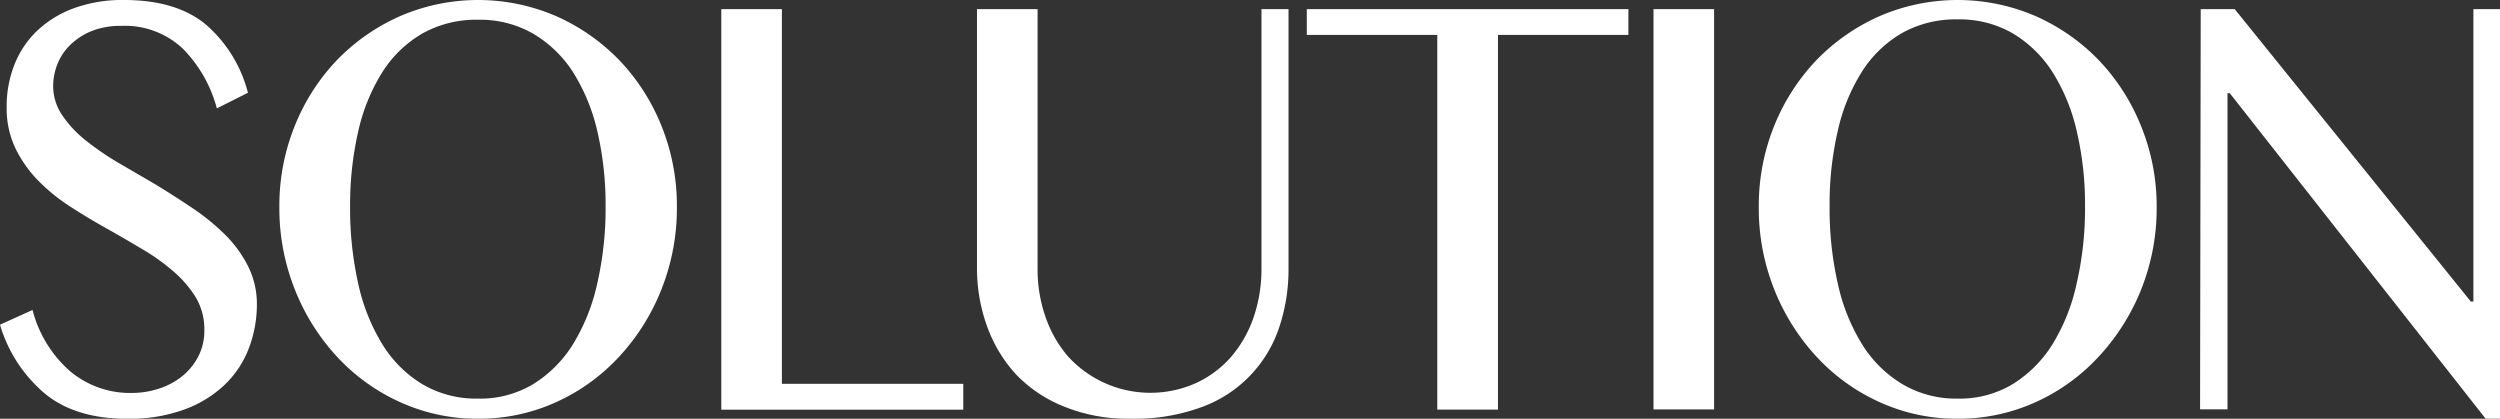 <svg xmlns="http://www.w3.org/2000/svg" viewBox="0 0 273.57 45.82"><rect x="0" y="0" width="273.57" height="45.82" fill="#333333" stroke="none"/><defs><style>.cls-1{fill:#fff;}</style></defs><title>アセット 1</title><g id="レイヤー_2" data-name="レイヤー 2"><g id="レイヤー_1-2" data-name="レイヤー 1"><path class="cls-1" d="M14.43,43a9.58,9.58,0,0,0,2.89-.45,7.94,7.94,0,0,0,2.55-1.33,6.76,6.76,0,0,0,1.8-2.16,6.08,6.08,0,0,0,.69-2.94,6.79,6.79,0,0,0-.93-3.57A12.11,12.11,0,0,0,19,29.72a22,22,0,0,0-3.46-2.47q-1.93-1.16-4-2.32t-4-2.42A20.11,20.11,0,0,1,4.1,19.68a13.41,13.41,0,0,1-2.44-3.51,10.14,10.14,0,0,1-.93-4.45,12.35,12.35,0,0,1,.85-4.64A10.31,10.31,0,0,1,4.06,3.37,11.66,11.66,0,0,1,8.09.9,15.49,15.49,0,0,1,13.58,0q5.62,0,8.86,2.61a14.69,14.69,0,0,1,4.69,7.54l-3.4,1.71A14.63,14.63,0,0,0,20,5.32a9.25,9.25,0,0,0-6.75-2.49A8.53,8.53,0,0,0,10,3.41,7.33,7.33,0,0,0,7.68,4.92,6,6,0,0,0,6.29,7a6.53,6.53,0,0,0-.47,2.4,5.63,5.63,0,0,0,.95,3.15A12.29,12.29,0,0,0,9.3,15.3a30.63,30.63,0,0,0,3.58,2.47L17,20.17Q19,21.39,21,22.73a24.33,24.33,0,0,1,3.58,2.9,13.23,13.23,0,0,1,2.53,3.43,9.21,9.21,0,0,1,1,4.18,13.49,13.49,0,0,1-.89,4.9,10.91,10.91,0,0,1-2.67,4,12.71,12.71,0,0,1-4.43,2.69,17.53,17.53,0,0,1-6.16,1c-3.78,0-6.78-.91-9-2.72A15.61,15.61,0,0,1,0,35.53l3.56-1.61a13.31,13.31,0,0,0,4.12,6.71A10.21,10.21,0,0,0,14.43,43Z"/><path class="cls-1" d="M52.32,45.82A20.34,20.34,0,0,1,43.77,44a21.36,21.36,0,0,1-6.92-5,23.49,23.49,0,0,1-4.6-7.36,24,24,0,0,1-1.68-9,23.31,23.31,0,0,1,1.68-8.85,22.48,22.48,0,0,1,4.6-7.19,22,22,0,0,1,6.92-4.83,21.54,21.54,0,0,1,17.1,0A22,22,0,0,1,67.78,6.6a22.5,22.5,0,0,1,4.61,7.19,23.31,23.31,0,0,1,1.68,8.85,24,24,0,0,1-1.68,9A23.52,23.52,0,0,1,67.78,39a21.32,21.32,0,0,1-6.91,5A20.41,20.41,0,0,1,52.32,45.82Zm0-2.2a11.26,11.26,0,0,0,6-1.57,13.48,13.48,0,0,0,4.37-4.36A21.59,21.59,0,0,0,65.36,31a36.91,36.91,0,0,0,.91-8.4,35.54,35.54,0,0,0-.91-8.26,20.87,20.87,0,0,0-2.69-6.5A13.11,13.11,0,0,0,58.3,3.66a11.7,11.7,0,0,0-6-1.5,12.06,12.06,0,0,0-6.07,1.5,12.78,12.78,0,0,0-4.38,4.22,20.6,20.6,0,0,0-2.65,6.5,36.13,36.13,0,0,0-.89,8.26,37.52,37.52,0,0,0,.89,8.4,21.31,21.31,0,0,0,2.65,6.65,13.13,13.13,0,0,0,4.38,4.36A11.61,11.61,0,0,0,52.32,43.62Z"/><path class="cls-1" d="M78.93,1h6.63V42h19.85v2.83H78.93Z"/><path class="cls-1" d="M106.91,1h6.63V29.42a15.73,15.73,0,0,0,.87,5.26A13.07,13.07,0,0,0,116.87,39a12.2,12.2,0,0,0,14,2.92A11.46,11.46,0,0,0,134.76,39a13.18,13.18,0,0,0,2.43-4.31,16.25,16.25,0,0,0,.85-5.26V1H141V29.42a19.91,19.91,0,0,1-1,6.34,13.94,13.94,0,0,1-8.43,8.76,21.22,21.22,0,0,1-7.85,1.3,18.62,18.62,0,0,1-7.21-1.3A15,15,0,0,1,111.21,41,15.48,15.48,0,0,1,108,35.67a18.67,18.67,0,0,1-1.09-6.43Z"/><path class="cls-1" d="M178.19,1V3.82H163.92v41h-6.64v-41H143V1Z"/><path class="cls-1" d="M180.94,1h6.63v43.8h-6.63Z"/><path class="cls-1" d="M214.22,45.82A20.34,20.34,0,0,1,205.67,44a21.36,21.36,0,0,1-6.92-5,23.7,23.7,0,0,1-4.61-7.36,24,24,0,0,1-1.68-9,23.31,23.31,0,0,1,1.68-8.85,22.67,22.67,0,0,1,4.61-7.19,22,22,0,0,1,6.92-4.83,21.54,21.54,0,0,1,17.1,0,22,22,0,0,1,6.91,4.83,22.67,22.67,0,0,1,4.61,7.19A23.31,23.31,0,0,1,236,22.64a24,24,0,0,1-1.68,9A23.7,23.7,0,0,1,229.68,39a21.32,21.32,0,0,1-6.91,5A20.41,20.41,0,0,1,214.22,45.82Zm0-2.2a11.28,11.28,0,0,0,6-1.57,13.57,13.57,0,0,0,4.37-4.36A21.34,21.34,0,0,0,227.25,31a36.35,36.35,0,0,0,.91-8.4,35,35,0,0,0-.91-8.26,20.63,20.63,0,0,0-2.68-6.5,13.21,13.21,0,0,0-4.37-4.22,11.72,11.72,0,0,0-6-1.5,12,12,0,0,0-6.07,1.5,12.78,12.78,0,0,0-4.38,4.22,20.37,20.37,0,0,0-2.65,6.5,35.58,35.58,0,0,0-.89,8.26,36.94,36.94,0,0,0,.89,8.4,21.08,21.08,0,0,0,2.65,6.65,13.13,13.13,0,0,0,4.38,4.36A11.56,11.56,0,0,0,214.22,43.62Z"/><path class="cls-1" d="M240.82,1h3.72l25.84,32h.28V1h2.91V45.82H272l-28-35.62h-.25V44.79h-3Z"/></g></g></svg>